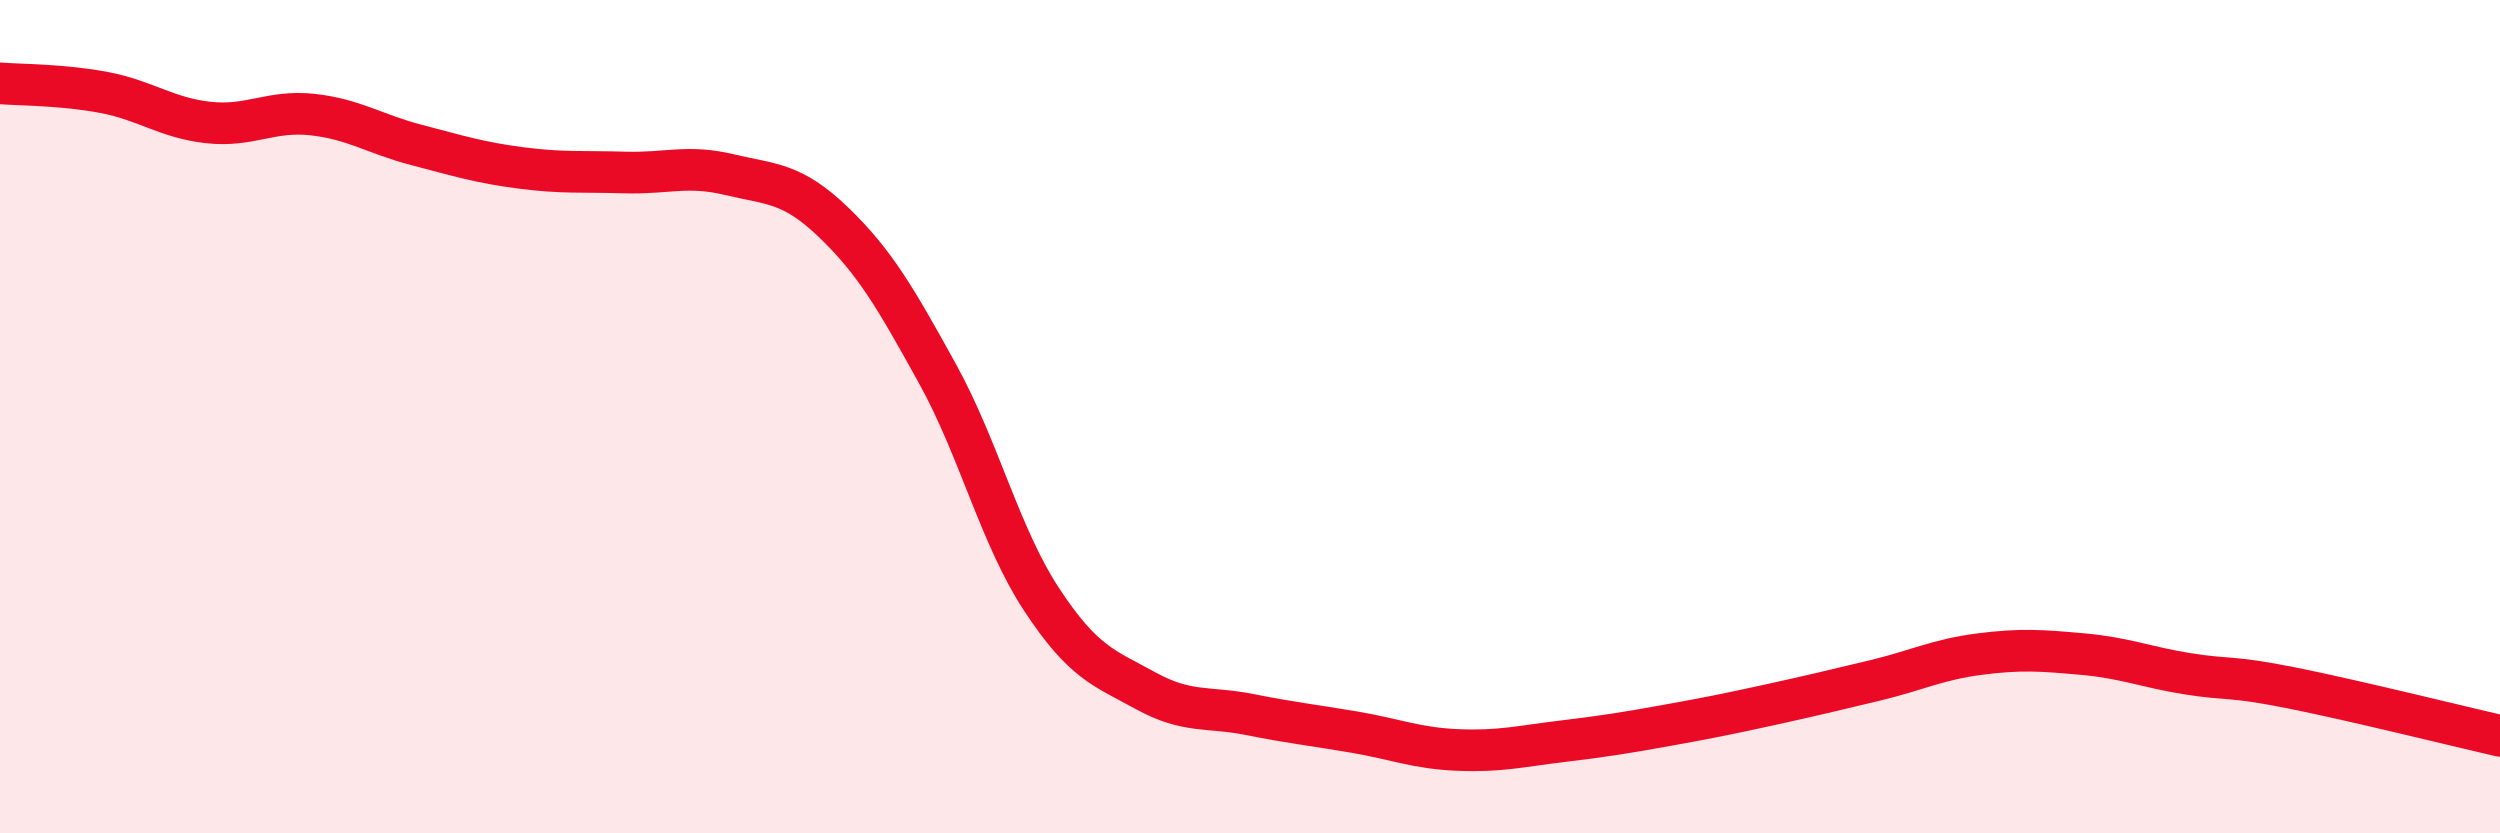 
    <svg width="60" height="20" viewBox="0 0 60 20" xmlns="http://www.w3.org/2000/svg">
      <path
        d="M 0,2 C 0.5,2.04 1.5,2.03 2.5,2.22 C 3.5,2.41 4,2.83 5,2.94 C 6,3.05 6.5,2.64 7.5,2.75 C 8.5,2.86 9,3.22 10,3.48 C 11,3.74 11.5,3.9 12.5,4.03 C 13.5,4.16 14,4.11 15,4.14 C 16,4.17 16.5,3.95 17.5,4.19 C 18.5,4.43 19,4.37 20,5.33 C 21,6.29 21.5,7.16 22.5,8.97 C 23.5,10.78 24,12.87 25,14.39 C 26,15.91 26.5,16.03 27.5,16.58 C 28.5,17.13 29,16.95 30,17.15 C 31,17.35 31.5,17.4 32.5,17.57 C 33.5,17.74 34,17.96 35,18 C 36,18.04 36.5,17.91 37.5,17.79 C 38.5,17.67 39,17.59 40,17.41 C 41,17.23 41.5,17.13 42.5,16.91 C 43.5,16.69 44,16.57 45,16.33 C 46,16.09 46.5,15.83 47.5,15.7 C 48.5,15.57 49,15.61 50,15.7 C 51,15.79 51.5,16.01 52.5,16.17 C 53.5,16.33 53.5,16.21 55,16.51 C 56.5,16.81 59,17.43 60,17.66L60 20L0 20Z"
        fill="#EB0A25"
        opacity="0.1"
        stroke-linecap="round"
        stroke-linejoin="round"
      />
      <path
        d="M 0,2 C 0.5,2.04 1.5,2.03 2.5,2.22 C 3.5,2.41 4,2.83 5,2.94 C 6,3.05 6.5,2.64 7.5,2.75 C 8.5,2.86 9,3.22 10,3.48 C 11,3.74 11.5,3.9 12.5,4.03 C 13.5,4.16 14,4.11 15,4.14 C 16,4.17 16.5,3.95 17.5,4.19 C 18.5,4.43 19,4.37 20,5.33 C 21,6.29 21.5,7.16 22.5,8.97 C 23.5,10.78 24,12.87 25,14.39 C 26,15.91 26.5,16.03 27.5,16.58 C 28.5,17.13 29,16.95 30,17.15 C 31,17.35 31.5,17.4 32.5,17.57 C 33.5,17.74 34,17.96 35,18 C 36,18.04 36.5,17.91 37.5,17.79 C 38.5,17.67 39,17.59 40,17.41 C 41,17.23 41.5,17.13 42.5,16.91 C 43.5,16.69 44,16.57 45,16.33 C 46,16.09 46.5,15.83 47.5,15.7 C 48.5,15.57 49,15.61 50,15.7 C 51,15.79 51.5,16.01 52.5,16.17 C 53.5,16.33 53.5,16.21 55,16.51 C 56.5,16.81 59,17.43 60,17.66"
        stroke="#EB0A25"
        stroke-width="1"
        fill="none"
        stroke-linecap="round"
        stroke-linejoin="round"
      />
    </svg>
  